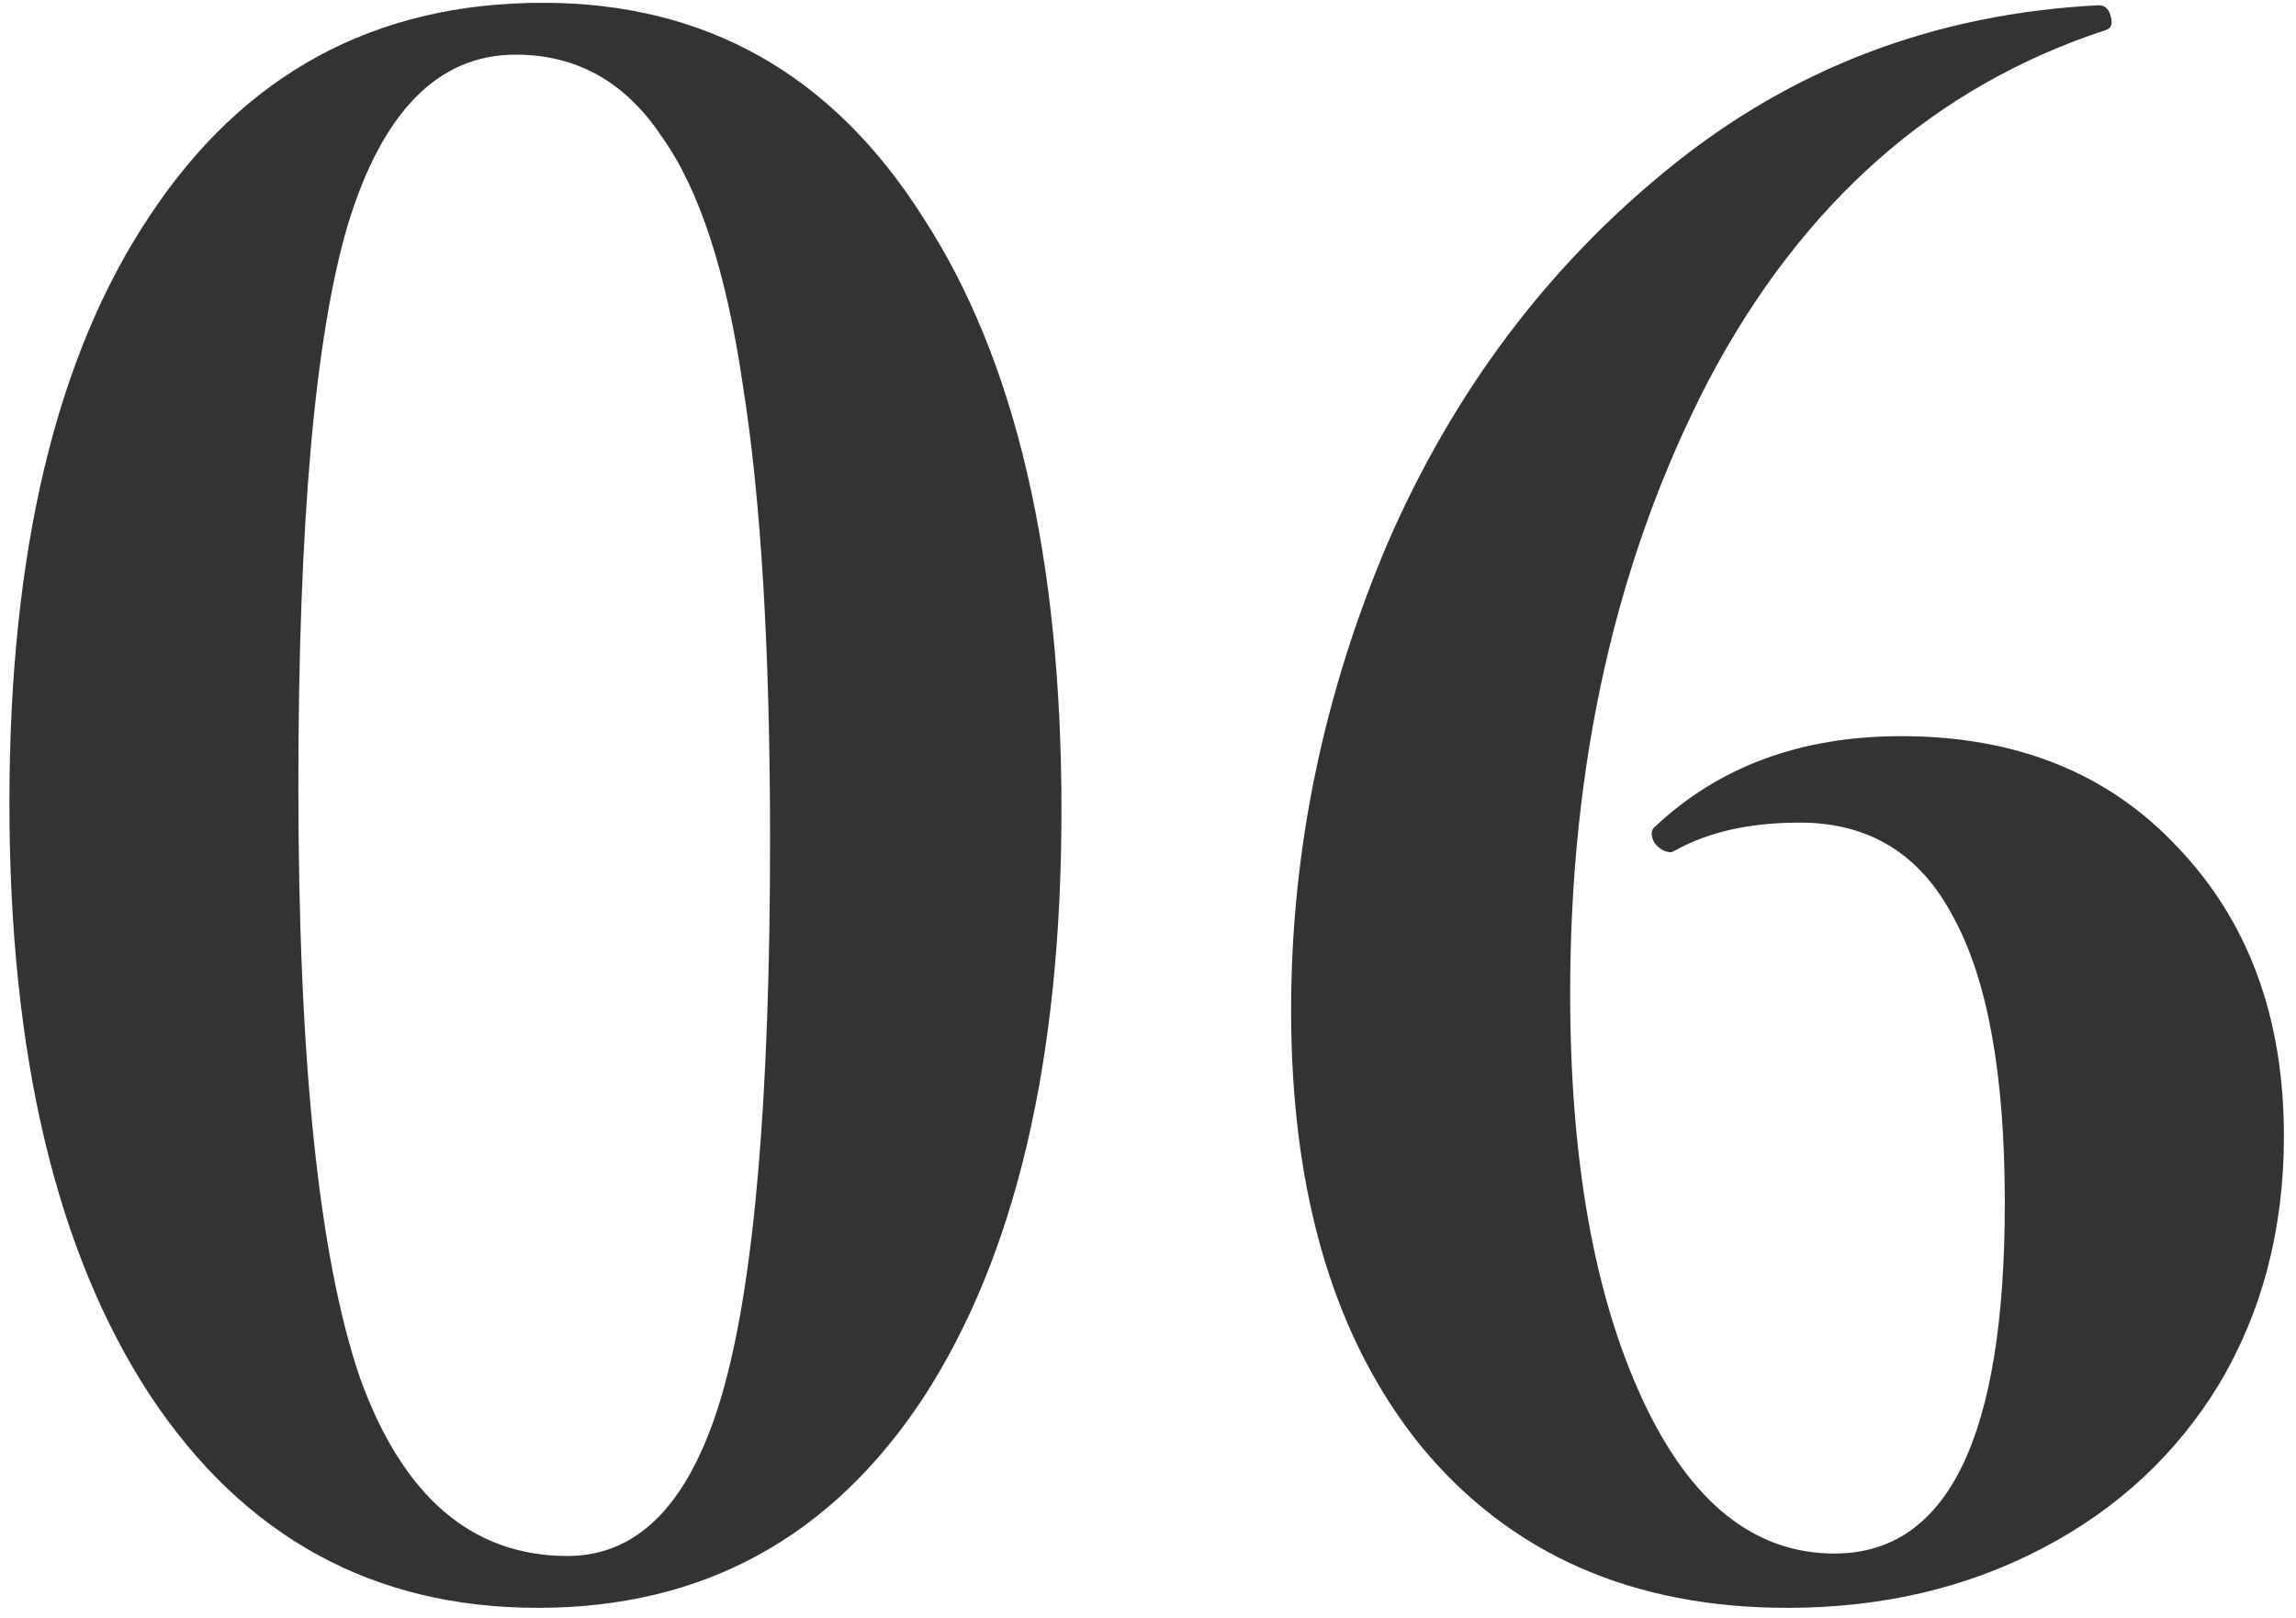 <?xml version="1.0" encoding="UTF-8"?> <svg xmlns="http://www.w3.org/2000/svg" width="61" height="43" viewBox="0 0 61 43" fill="none"> <path d="M14.291 42.723C9.917 42.723 6.483 40.842 3.99 37.08C1.497 33.275 0.25 28.026 0.25 21.333C0.25 14.64 1.497 9.435 3.99 5.717C6.483 1.955 9.961 0.074 14.422 0.074C18.753 0.074 22.121 1.977 24.527 5.783C26.977 9.544 28.201 14.793 28.201 21.53C28.201 28.179 26.977 33.384 24.527 37.146C22.078 40.864 18.666 42.723 14.291 42.723ZM15.079 41.345C17.003 41.345 18.381 39.88 19.212 36.949C20.043 34.018 20.459 29.141 20.459 22.317C20.459 17.287 20.218 13.262 19.737 10.244C19.3 7.226 18.578 5.017 17.572 3.617C16.61 2.174 15.319 1.452 13.701 1.452C11.645 1.452 10.158 2.961 9.239 5.979C8.364 8.954 7.927 13.919 7.927 20.874C7.927 28.179 8.474 33.428 9.567 36.621C10.704 39.77 12.542 41.345 15.079 41.345ZM50.509 19.561C53.571 19.561 56.02 20.546 57.857 22.514C59.738 24.483 60.679 27.041 60.679 30.191C60.679 32.641 60.11 34.828 58.973 36.752C57.835 38.633 56.261 40.099 54.248 41.148C52.236 42.198 49.984 42.723 47.49 42.723C43.379 42.723 40.142 41.301 37.779 38.458C35.461 35.615 34.302 31.744 34.302 26.845C34.302 22.602 35.155 18.468 36.861 14.444C38.611 10.419 41.104 7.095 44.341 4.47C47.621 1.802 51.427 0.358 55.758 0.14C55.933 0.14 56.042 0.249 56.086 0.468C56.13 0.643 56.086 0.752 55.955 0.796C51.405 2.283 47.884 5.389 45.391 10.113C42.941 14.837 41.716 20.261 41.716 26.385C41.716 30.803 42.351 34.39 43.619 37.146C44.888 39.902 46.594 41.28 48.737 41.28C51.755 41.28 53.264 38.174 53.264 31.962C53.264 28.55 52.805 26.014 51.886 24.351C51.012 22.689 49.656 21.858 47.818 21.858C46.506 21.858 45.413 22.099 44.538 22.58L44.407 22.645C44.231 22.645 44.078 22.558 43.947 22.383C43.86 22.208 43.86 22.077 43.947 21.989C45.653 20.371 47.84 19.561 50.509 19.561Z" fill="#333333"></path> </svg> 